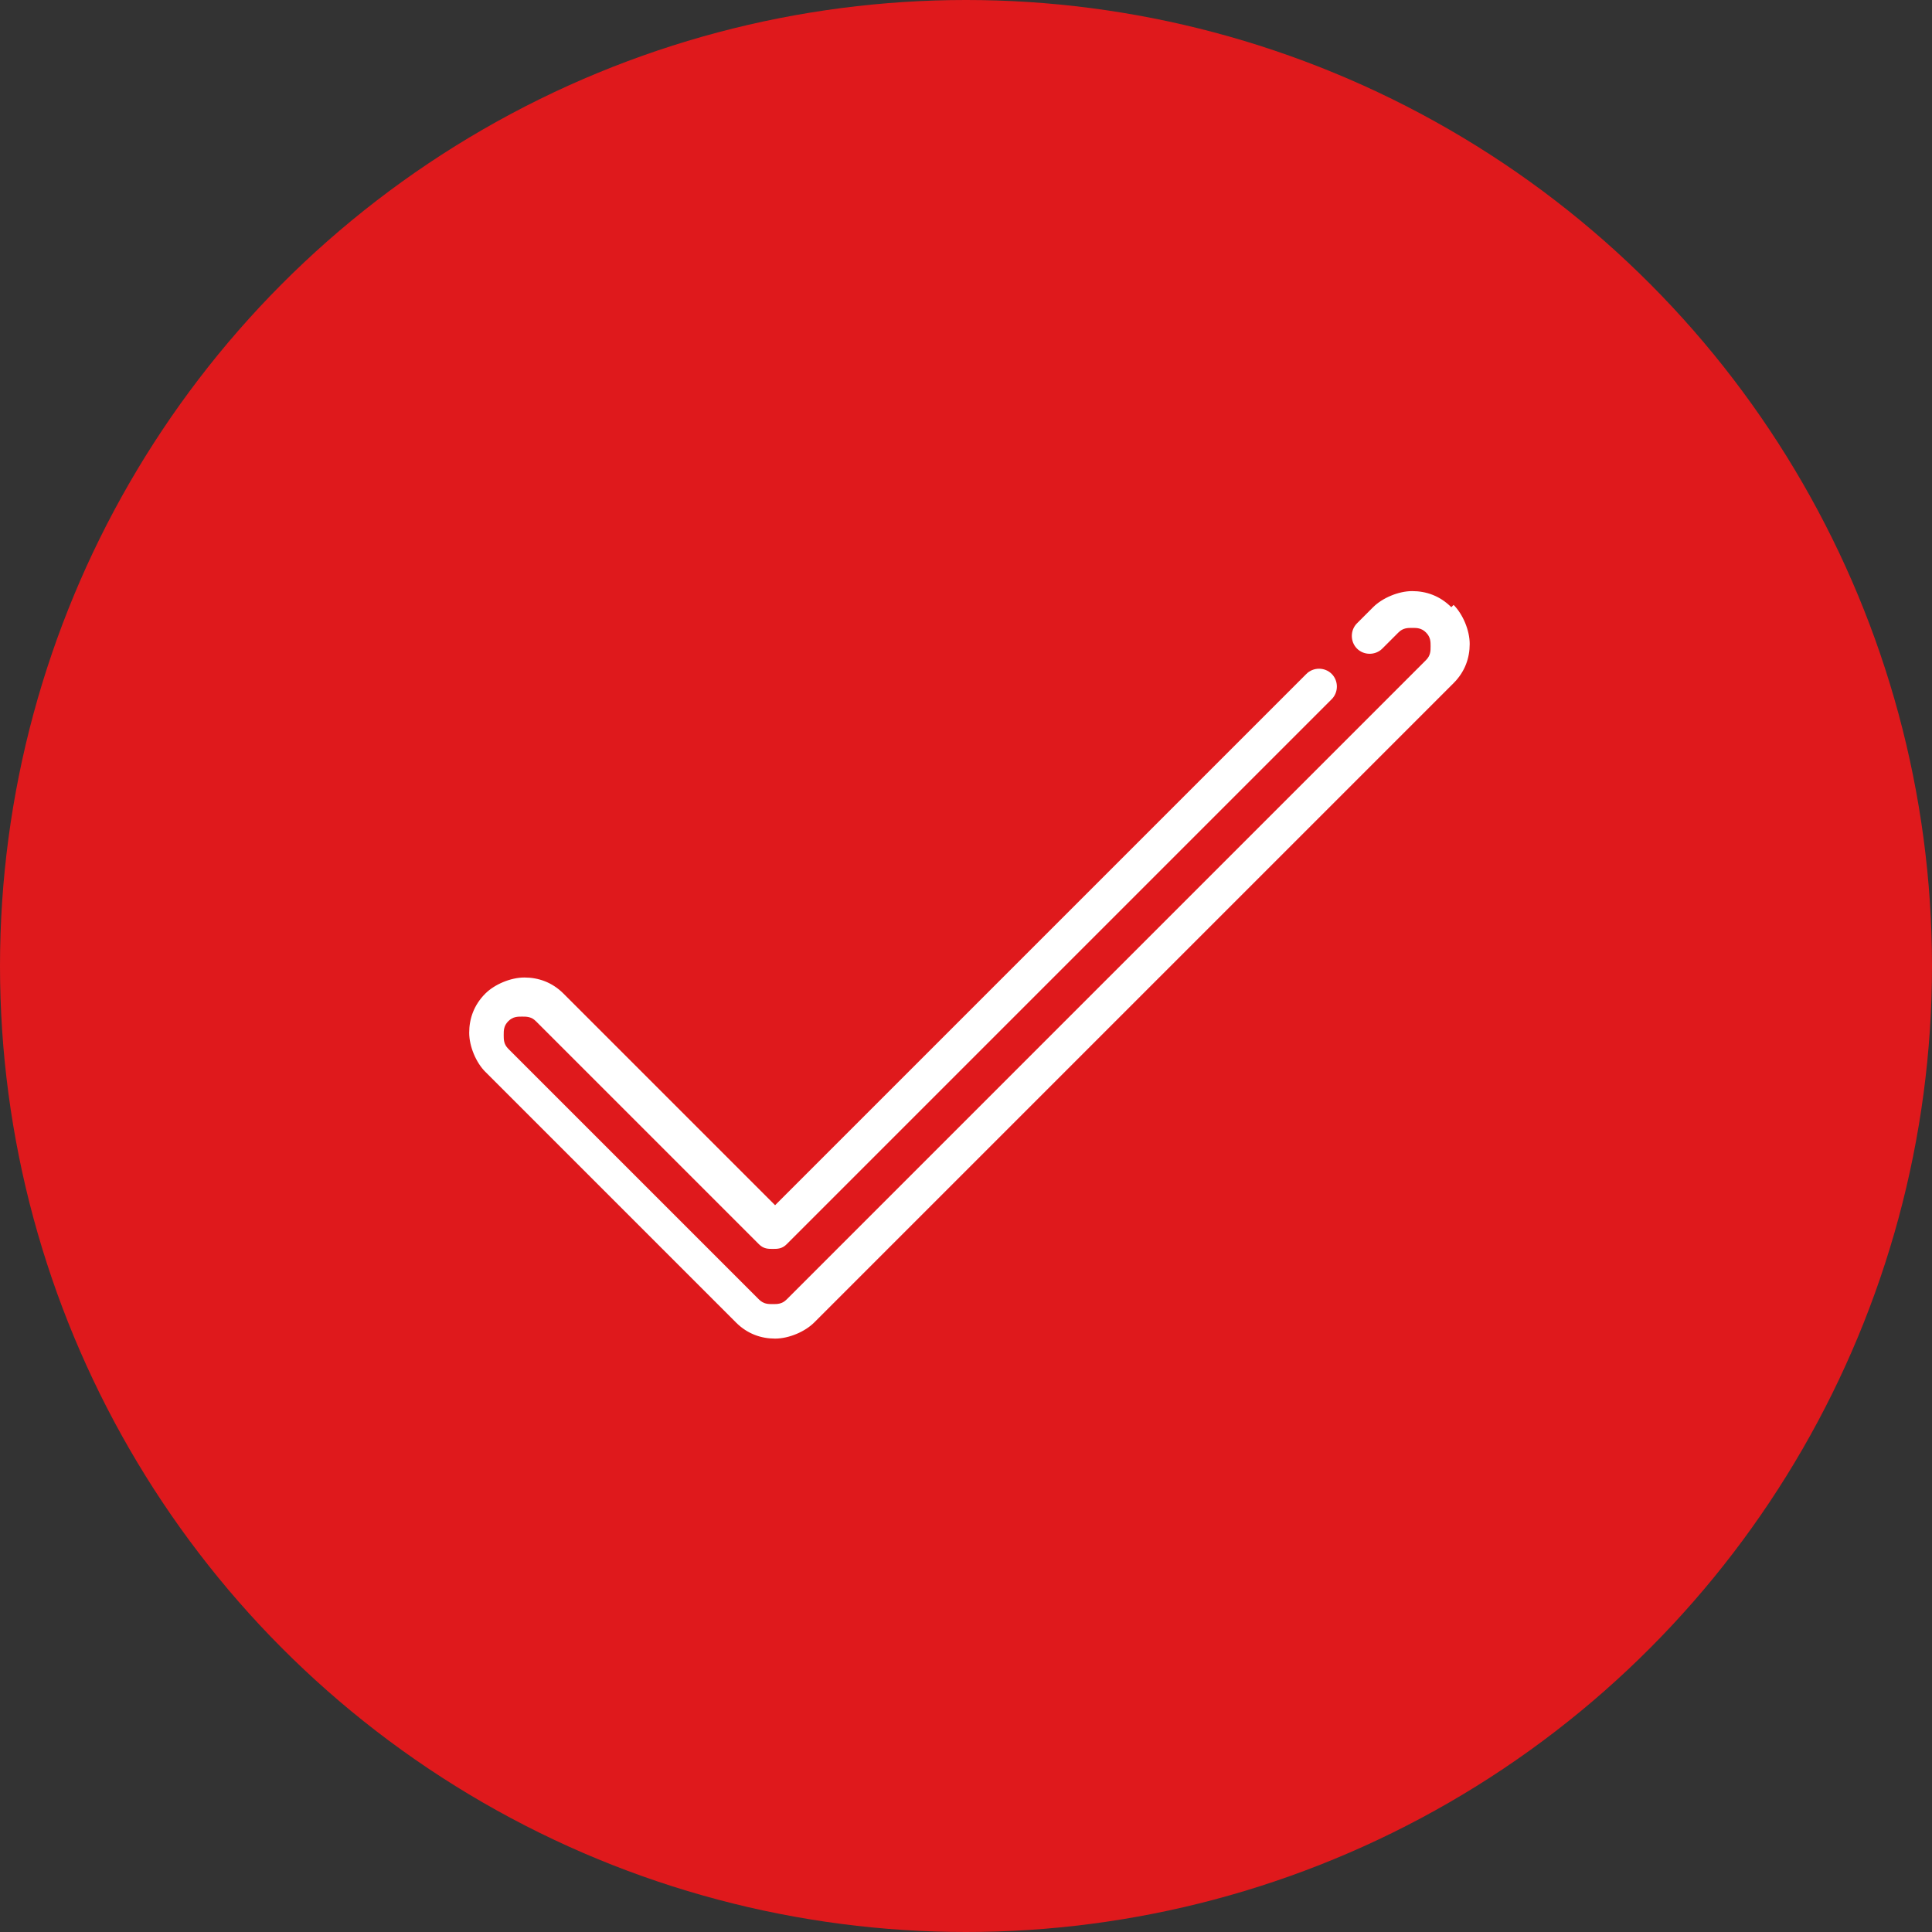 <?xml version="1.0" encoding="UTF-8"?>
<svg id="Layer_1" xmlns="http://www.w3.org/2000/svg" version="1.1" viewBox="0 0 84 84">
  <rect x="0" y="0" width="84" height="84" fill="#333333" stroke="none"/>
  <!-- Generator: Adobe Illustrator 29.4.0, SVG Export Plug-In . SVG Version: 2.1.0 Build 152)  -->
  <defs>
    <style>
      .st0 {
        fill: #fff;
      }

      .st1 {
        fill: #df191c;
      }
    </style>
  </defs>
  <g id="icon_buy">
    <circle id="Oval_Copy_8" class="st1" cx="42" cy="42" r="42"/>
  </g>
  <path class="st0" d="M63.1,26.4c-.5-.5-1.1-.7-1.7-.7s-1.3.3-1.7.7l-.7.7c-.3.3-.3.8,0,1.1.3.3.8.3,1.1,0l.7-.7c.2-.2.4-.2.6-.2s.4,0,.6.2c.2.2.2.4.2.6s0,.4-.2.6l-27.8,27.8c-.2.2-.4.2-.6.2s-.4,0-.6-.2l-10.9-10.9c-.2-.2-.2-.4-.2-.6s0-.4.2-.6c.2-.2.4-.2.6-.2s.4,0,.6.2l9.7,9.7c.2.2.4.2.6.2s.4,0,.6-.2l23.7-23.7c.3-.3.3-.8,0-1.1-.3-.3-.8-.3-1.1,0l-23.1,23.1-9.2-9.2c-.5-.5-1.1-.7-1.7-.7s-1.3.3-1.7.7c-.5.5-.7,1.1-.7,1.7s.3,1.3.7,1.7l10.9,10.9c.5.5,1.1.7,1.7.7s1.3-.3,1.7-.7l27.8-27.8c.5-.5.7-1.1.7-1.7s-.3-1.3-.7-1.7Z"/>
</svg>